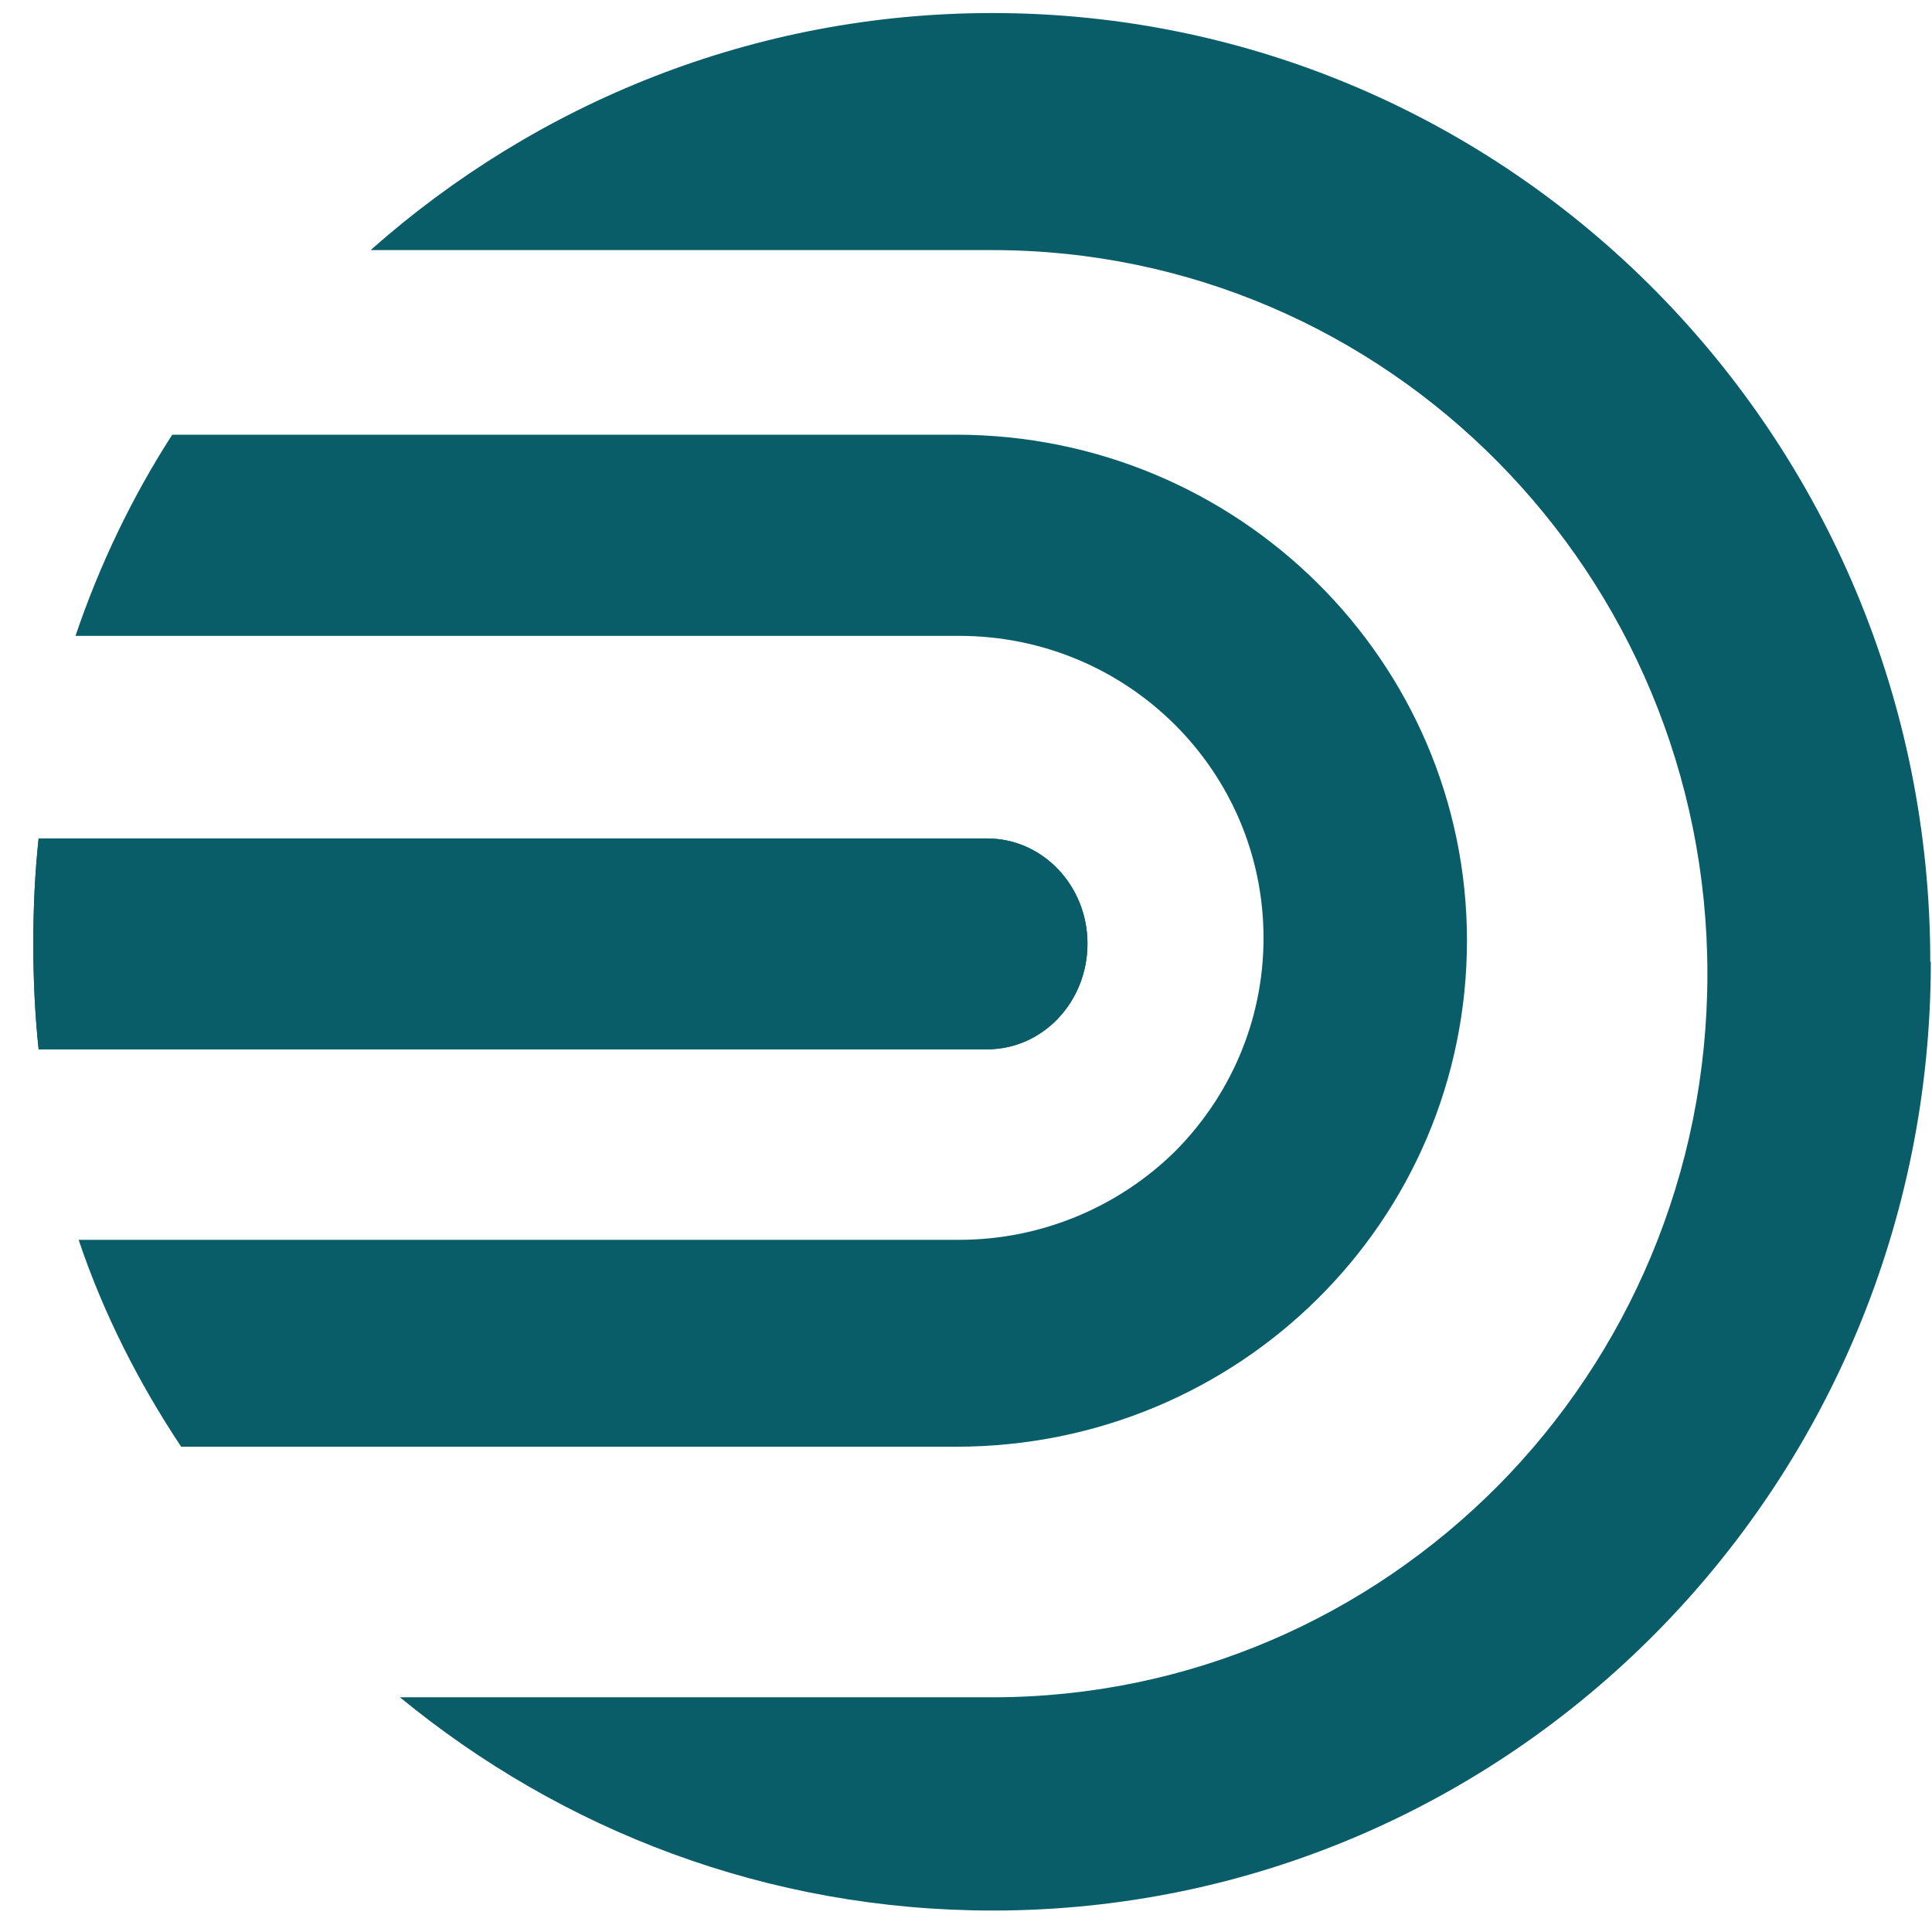 <svg width="56" height="56" viewBox="0 0 56 56" fill="none" xmlns="http://www.w3.org/2000/svg">
<path d="M31.521 27.351C31.521 29.046 30.222 30.415 28.614 30.415H1.12C1.012 29.404 0.966 28.394 0.966 27.351C0.966 26.308 1.012 25.298 1.12 24.303H28.614C30.222 24.303 31.521 25.672 31.521 27.351Z" fill="#085D69"/>
<path d="M42.521 27.252C42.521 31.315 40.876 34.985 38.194 37.644C35.512 40.302 31.809 41.934 27.71 41.934H5.251C4.016 40.076 2.995 38.067 2.279 35.937H27.802C30.225 35.937 32.449 34.955 34.049 33.384C35.634 31.798 36.624 29.608 36.624 27.191C36.624 22.343 32.678 18.431 27.802 18.431H2.188C2.889 16.361 3.834 14.398 4.992 12.6H27.71C35.893 12.6 42.521 19.171 42.521 27.267V27.252Z" fill="#085D69"/>
<path d="M55.966 27.878C55.966 43.077 43.788 55.378 28.775 55.378C22.254 55.378 16.294 53.062 11.593 49.197H28.76C34.492 49.197 39.663 46.85 43.424 43.062C47.17 39.274 49.49 34.028 49.49 28.231C49.49 16.636 40.209 7.249 28.76 7.249H10.743C15.551 2.985 21.86 0.378 28.76 0.378C43.788 0.378 55.95 12.694 55.95 27.878H55.966Z" fill="#085D69"/>
<path d="M31.521 27.351C31.521 29.046 30.222 30.415 28.614 30.415H1.12C1.012 29.404 0.966 28.394 0.966 27.351C0.966 26.308 1.012 25.298 1.12 24.303H28.614C30.222 24.303 31.521 25.672 31.521 27.351Z" fill="#085D69"/>
</svg>
